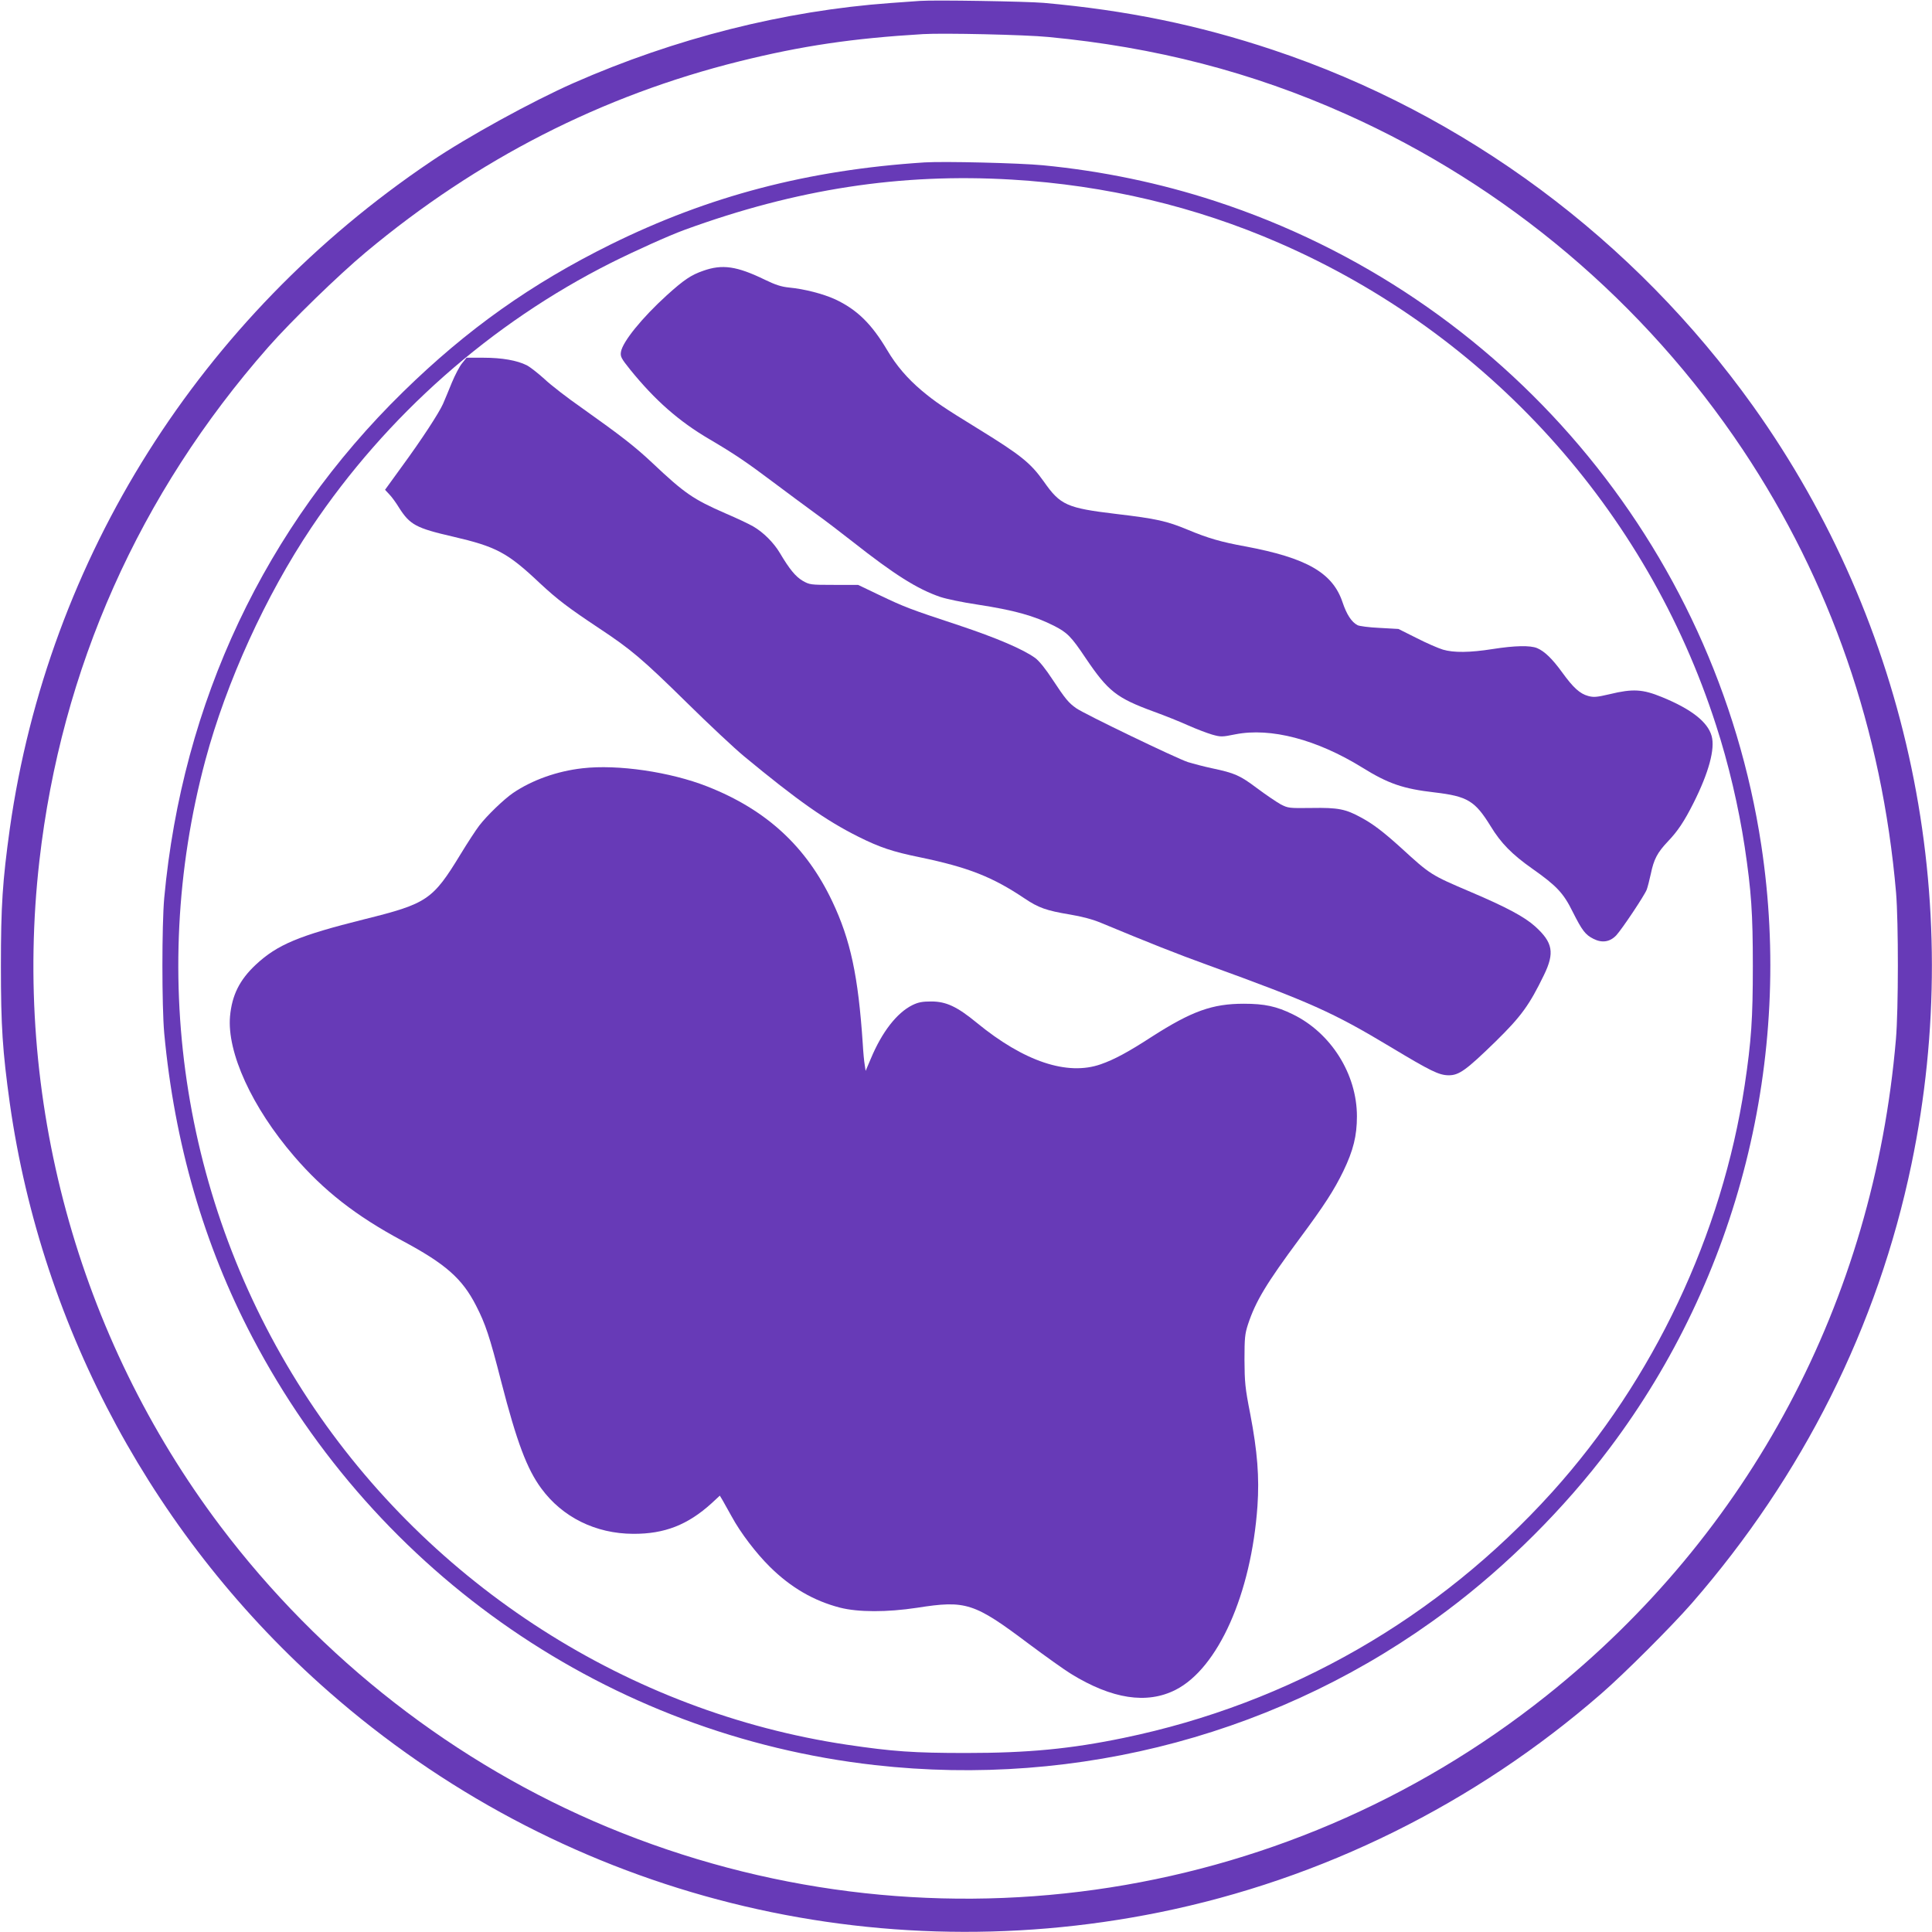 <?xml version="1.0" standalone="no"?>
<!DOCTYPE svg PUBLIC "-//W3C//DTD SVG 20010904//EN"
 "http://www.w3.org/TR/2001/REC-SVG-20010904/DTD/svg10.dtd">
<svg version="1.0" xmlns="http://www.w3.org/2000/svg"
 width="1280pt" height="1280pt" viewBox="0 0 1280 1280"
 preserveAspectRatio="xMidYMid meet">
<g transform="translate(0,1280) scale(0.1,-0.1)"
fill="#673ab7" stroke="none">
<path d="M6095 12794 c-27 -2 -115 -8 -195 -14 -705 -51 -1428 -234 -2100
-530 -272 -120 -706 -358 -945 -520 -1528 -1030 -2536 -2627 -2790 -4420 -48
-346 -59 -509 -59 -910 0 -401 11 -564 59 -910 213 -1501 967 -2893 2113
-3898 1509 -1324 3531 -1861 5502 -1462 1080 219 2091 719 2930 1450 152 132
464 444 597 596 738 847 1233 1835 1457 2911 365 1755 -16 3574 -1049 5022
-790 1106 -1910 1937 -3183 2361 -495 165 -969 262 -1517 311 -119 10 -725 20
-820 13z m850 -239 c708 -67 1351 -233 1972 -511 1065 -476 1979 -1249 2630
-2224 579 -869 922 -1858 1015 -2935 16 -194 16 -774 -1 -970 -148 -1735 -969
-3277 -2316 -4350 -1760 -1402 -4140 -1734 -6220 -870 -1008 419 -1901 1114
-2566 1995 -946 1255 -1377 2839 -1198 4407 145 1272 661 2431 1516 3403 152
173 468 480 648 630 738 616 1562 1037 2475 1264 415 103 749 152 1215 180
132 8 680 -4 830 -19z"/>
<path d="M6125 11724 c-772 -50 -1428 -222 -2080 -544 -525 -260 -950 -561
-1373 -975 -916 -895 -1464 -2057 -1584 -3355 -16 -179 -16 -717 0 -895 68
-729 262 -1401 584 -2015 826 -1576 2368 -2636 4123 -2834 1354 -153 2711 213
3790 1022 398 298 780 679 1079 1077 854 1133 1219 2584 1005 3995 -302 1990
-1704 3643 -3619 4268 -365 119 -747 199 -1140 237 -156 15 -654 27 -785 19z
m580 -114 c621 -37 1215 -178 1770 -420 1380 -601 2434 -1765 2894 -3194 83
-255 150 -543 190 -806 44 -294 54 -442 54 -790 0 -348 -10 -496 -54 -790
-150 -991 -604 -1951 -1275 -2695 -756 -837 -1738 -1401 -2839 -1629 -352 -73
-634 -100 -1045 -100 -348 0 -487 10 -790 55 -1443 216 -2753 1055 -3565 2284
-824 1248 -1073 2788 -684 4240 139 517 399 1088 702 1540 498 742 1189 1353
1986 1754 160 80 382 180 486 218 742 271 1432 377 2170 333z"/>
<path d="M4659 11006 c-81 -28 -128 -60 -241 -162 -164 -149 -293 -308 -304
-375 -5 -31 1 -43 62 -119 164 -202 321 -341 526 -461 163 -96 242 -149 428
-289 85 -64 207 -154 270 -200 63 -45 175 -131 249 -189 278 -219 429 -314
581 -366 39 -13 148 -36 243 -50 247 -38 377 -74 510 -141 88 -45 114 -71 209
-213 150 -222 205 -265 453 -356 72 -26 174 -67 227 -91 54 -24 125 -51 159
-61 57 -16 65 -16 154 2 234 46 539 -34 840 -220 172 -107 271 -141 480 -165
219 -26 267 -56 371 -224 68 -112 141 -186 274 -280 162 -114 208 -162 269
-286 63 -125 84 -153 138 -180 57 -29 109 -21 151 23 38 41 187 264 202 303 6
16 18 63 27 104 20 97 43 141 113 215 66 69 109 134 170 255 101 201 144 359
120 444 -26 93 -134 178 -330 258 -127 52 -192 56 -345 19 -86 -20 -106 -22
-143 -12 -55 15 -99 55 -172 156 -66 91 -117 140 -166 161 -46 19 -147 17
-294 -6 -152 -24 -259 -25 -330 -4 -30 9 -109 43 -175 77 l-120 60 -125 7
c-69 3 -135 12 -146 18 -40 21 -72 71 -99 151 -65 196 -238 295 -645 371 -159
29 -246 54 -380 110 -140 58 -205 73 -475 105 -326 39 -370 58 -479 214 -89
125 -151 175 -445 356 -218 134 -273 171 -363 246 -96 81 -169 166 -230 269
-104 175 -200 269 -345 337 -79 36 -201 68 -305 78 -51 5 -91 18 -159 51 -187
91 -283 105 -410 60z"/>
<path d="M3062 10394 c-17 -20 -47 -78 -68 -128 -20 -50 -47 -114 -59 -142
-28 -62 -139 -233 -279 -424 l-105 -145 28 -30 c16 -16 45 -56 65 -89 72 -113
113 -135 356 -191 288 -67 361 -105 577 -309 116 -108 187 -162 393 -299 210
-139 285 -202 580 -492 146 -144 317 -304 380 -356 353 -292 542 -425 756
-532 142 -71 228 -100 410 -137 321 -67 480 -130 693 -273 91 -61 143 -80 300
-106 79 -13 153 -33 205 -55 313 -130 501 -205 706 -279 683 -248 829 -313
1212 -543 266 -160 321 -187 384 -188 70 -1 117 33 315 226 168 165 222 240
318 438 72 148 59 216 -58 322 -71 64 -191 128 -426 228 -267 114 -266 113
-465 295 -114 103 -183 156 -261 198 -104 57 -153 67 -329 64 -151 -2 -156 -1
-205 24 -27 15 -98 63 -157 107 -113 85 -147 100 -298 132 -52 11 -124 30
-160 41 -74 24 -687 319 -740 357 -50 35 -73 63 -156 189 -47 72 -89 124 -116
144 -81 58 -253 132 -508 217 -327 108 -357 120 -525 200 l-140 67 -160 0
c-156 0 -161 1 -207 27 -47 28 -87 76 -151 184 -41 69 -110 138 -178 177 -26
15 -108 54 -183 86 -213 93 -270 132 -483 333 -117 110 -206 179 -469 366 -95
66 -206 152 -247 191 -42 38 -94 79 -117 91 -64 32 -163 50 -287 50 l-112 0
-29 -36z"/>
<path d="M3859 7710 c-169 -19 -333 -78 -459 -163 -60 -41 -173 -149 -225
-217 -23 -30 -79 -116 -124 -190 -184 -302 -221 -327 -636 -430 -436 -109
-577 -168 -720 -301 -108 -101 -158 -202 -171 -342 -21 -239 145 -603 425
-928 196 -228 410 -395 716 -559 286 -153 397 -250 489 -430 62 -121 89 -200
167 -505 103 -399 170 -577 265 -706 140 -191 360 -300 609 -301 208 -1 361
59 519 202 l55 51 18 -30 c10 -17 37 -66 61 -109 58 -107 161 -242 252 -332
138 -137 291 -226 465 -271 121 -31 312 -31 510 -1 325 51 378 34 741 -239
110 -82 236 -172 280 -199 272 -167 502 -202 692 -106 282 143 502 636 543
1218 13 191 0 360 -48 611 -34 172 -37 209 -38 357 0 146 3 173 23 235 51 154
120 269 343 570 164 221 227 319 289 446 66 137 90 234 90 363 0 280 -172 553
-425 676 -108 53 -187 70 -325 70 -208 0 -344 -49 -608 -218 -157 -102 -250
-152 -339 -183 -222 -78 -509 18 -823 276 -129 106 -202 140 -300 140 -59 0
-86 -5 -125 -24 -103 -51 -202 -178 -276 -356 l-34 -80 -6 40 c-4 22 -10 85
-13 140 -30 449 -81 688 -202 943 -172 363 -436 607 -827 761 -246 97 -594
148 -828 121z"/>
</g>
</svg>
